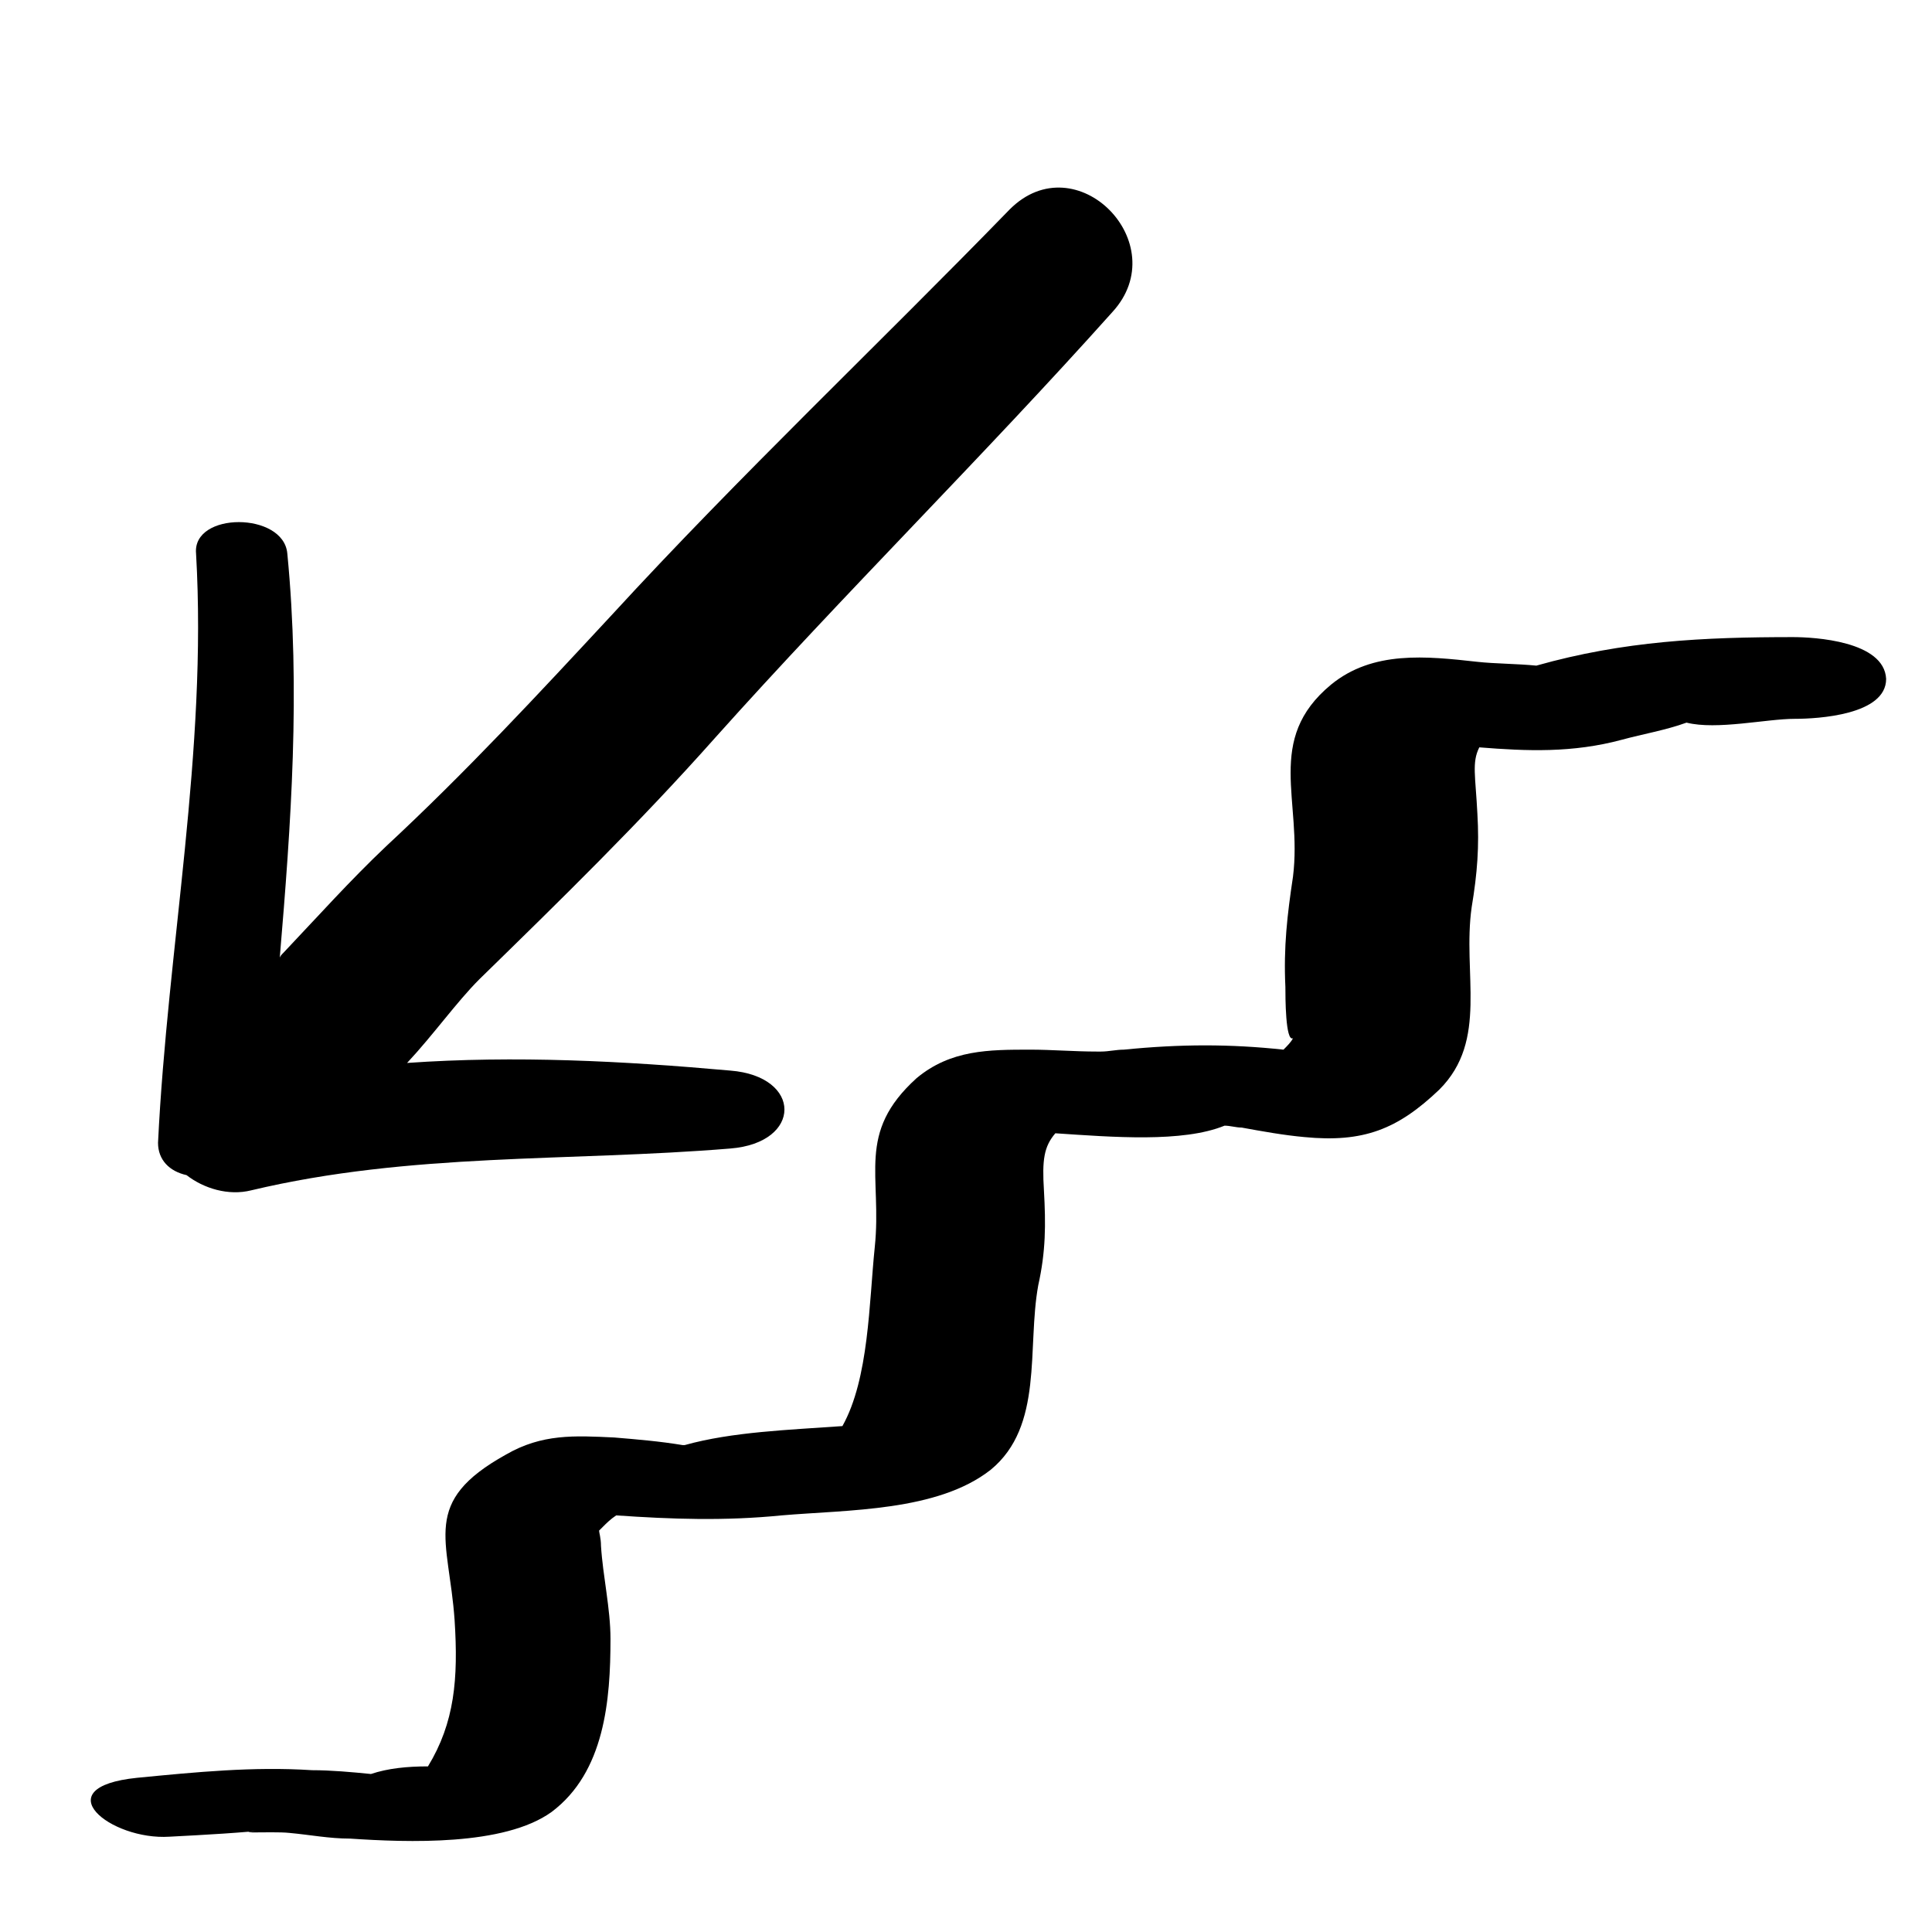<?xml version="1.0" encoding="UTF-8"?>
<!-- The Best Svg Icon site in the world: iconSvg.co, Visit us! https://iconsvg.co -->
<svg fill="#000000" width="800px" height="800px" version="1.1" viewBox="144 144 512 512" xmlns="http://www.w3.org/2000/svg">
 <g>
  <path d="m619.16 312.84c-23.68 0-44.84 1.008-68.016 7.559-5.039-0.504-11.082-0.504-15.617-1.008-13.602-1.512-27.711-3.023-38.793 6.047-17.633 14.609-7.559 30.73-10.078 50.883-1.512 10.078-2.519 18.641-2.016 29.223 0 2.519 0 14.609 2.016 13.602-0.504 1.008-1.512 2.016-2.519 3.023-14.105-1.512-27.207-1.512-42.32 0-2.016 0-4.031 0.504-6.047 0.504h-1.008c-6.047 0-12.09-0.504-17.633-0.504-11.082 0-21.16 0-30.23 7.559-16.121 14.609-9.07 25.695-11.082 44.84-1.512 14.609-1.512 34.762-8.566 47.359-14.105 1.008-29.223 1.512-41.816 5.039h-0.504c-6.047-1.008-12.09-1.512-18.137-2.016-10.578-0.504-19.145-1.008-28.719 4.535-22.672 12.594-15.113 22.168-13.602 43.832 1.008 15.617 0 27.207-7.055 38.793-5.543 0-10.578 0.504-15.113 2.016-5.039-0.504-10.578-1.008-15.617-1.008-15.617-1.008-30.73 0.504-46.352 2.016-24.68 2.512-7.047 16.617 8.57 15.609 9.574-0.504 19.145-1.008 28.215-2.016-16.121 1.512-1.008 0.504 3.527 1.008 5.543 0.504 10.578 1.512 16.121 1.512 15.113 1.008 40.809 2.016 53.402-7.055 14.105-10.578 15.617-29.727 15.617-45.848 0-8.062-2.016-16.625-2.519-24.688 0-2.016-0.504-3.527-0.504-4.031l1.008-1.008c1.008-1.008 2.016-2.016 3.527-3.023 14.609 1.008 28.719 1.512 43.832 0 17.633-1.512 41.312-1.008 55.418-12.09 14.105-11.586 9.574-32.242 12.594-48.871 2.016-9.07 2.016-16.121 1.512-25.191-0.504-8.062 0-11.586 3.023-15.113 15.113 1.008 33.754 2.519 44.84-2.016 1.512 0 3.023 0.504 4.535 0.504 5.543 1.008 11.082 2.016 16.625 2.519 15.617 1.512 24.688-2.016 35.77-12.594 13.098-13.098 6.047-30.73 8.566-48.367 1.512-9.07 2.016-16.121 1.512-24.688-0.504-10.078-1.512-13.602 0.504-17.633 12.594 1.008 24.688 1.512 37.785-2.016 5.543-1.512 11.586-2.519 17.129-4.535 8.062 2.016 21.16-1.008 28.719-1.008 6.047 0 24.184-1.008 24.184-10.578-0.504-10.07-19.145-11.078-24.688-11.078z"/>
  <path d="m333.5 339.54c34.258-38.289 71.039-74.562 105.3-112.85 16.625-18.137-9.574-44.84-27.207-27.207-34.762 35.77-71.539 70.535-105.3 107.31-19.648 21.16-38.793 41.816-59.953 61.465-9.574 9.07-18.137 18.641-27.207 28.215-0.504 0.504-1.008 1.008-1.008 1.512 3.023-35.77 5.543-71.039 2.016-107.31-1.008-11.082-25.191-11.082-24.184 0 3.023 52.395-7.559 104.29-10.078 156.18 0 4.535 3.023 7.559 7.559 8.566 4.535 3.527 11.082 5.543 17.129 4.031 42.32-10.078 84.137-7.559 126.96-11.082 19.145-1.512 19.145-19.145 0-20.656-28.211-2.527-56.93-4.039-85.645-2.023 7.055-7.559 13.098-16.121 19.145-22.168 21.664-21.16 42.32-41.312 62.473-63.98z"/>
 </g>
</svg>